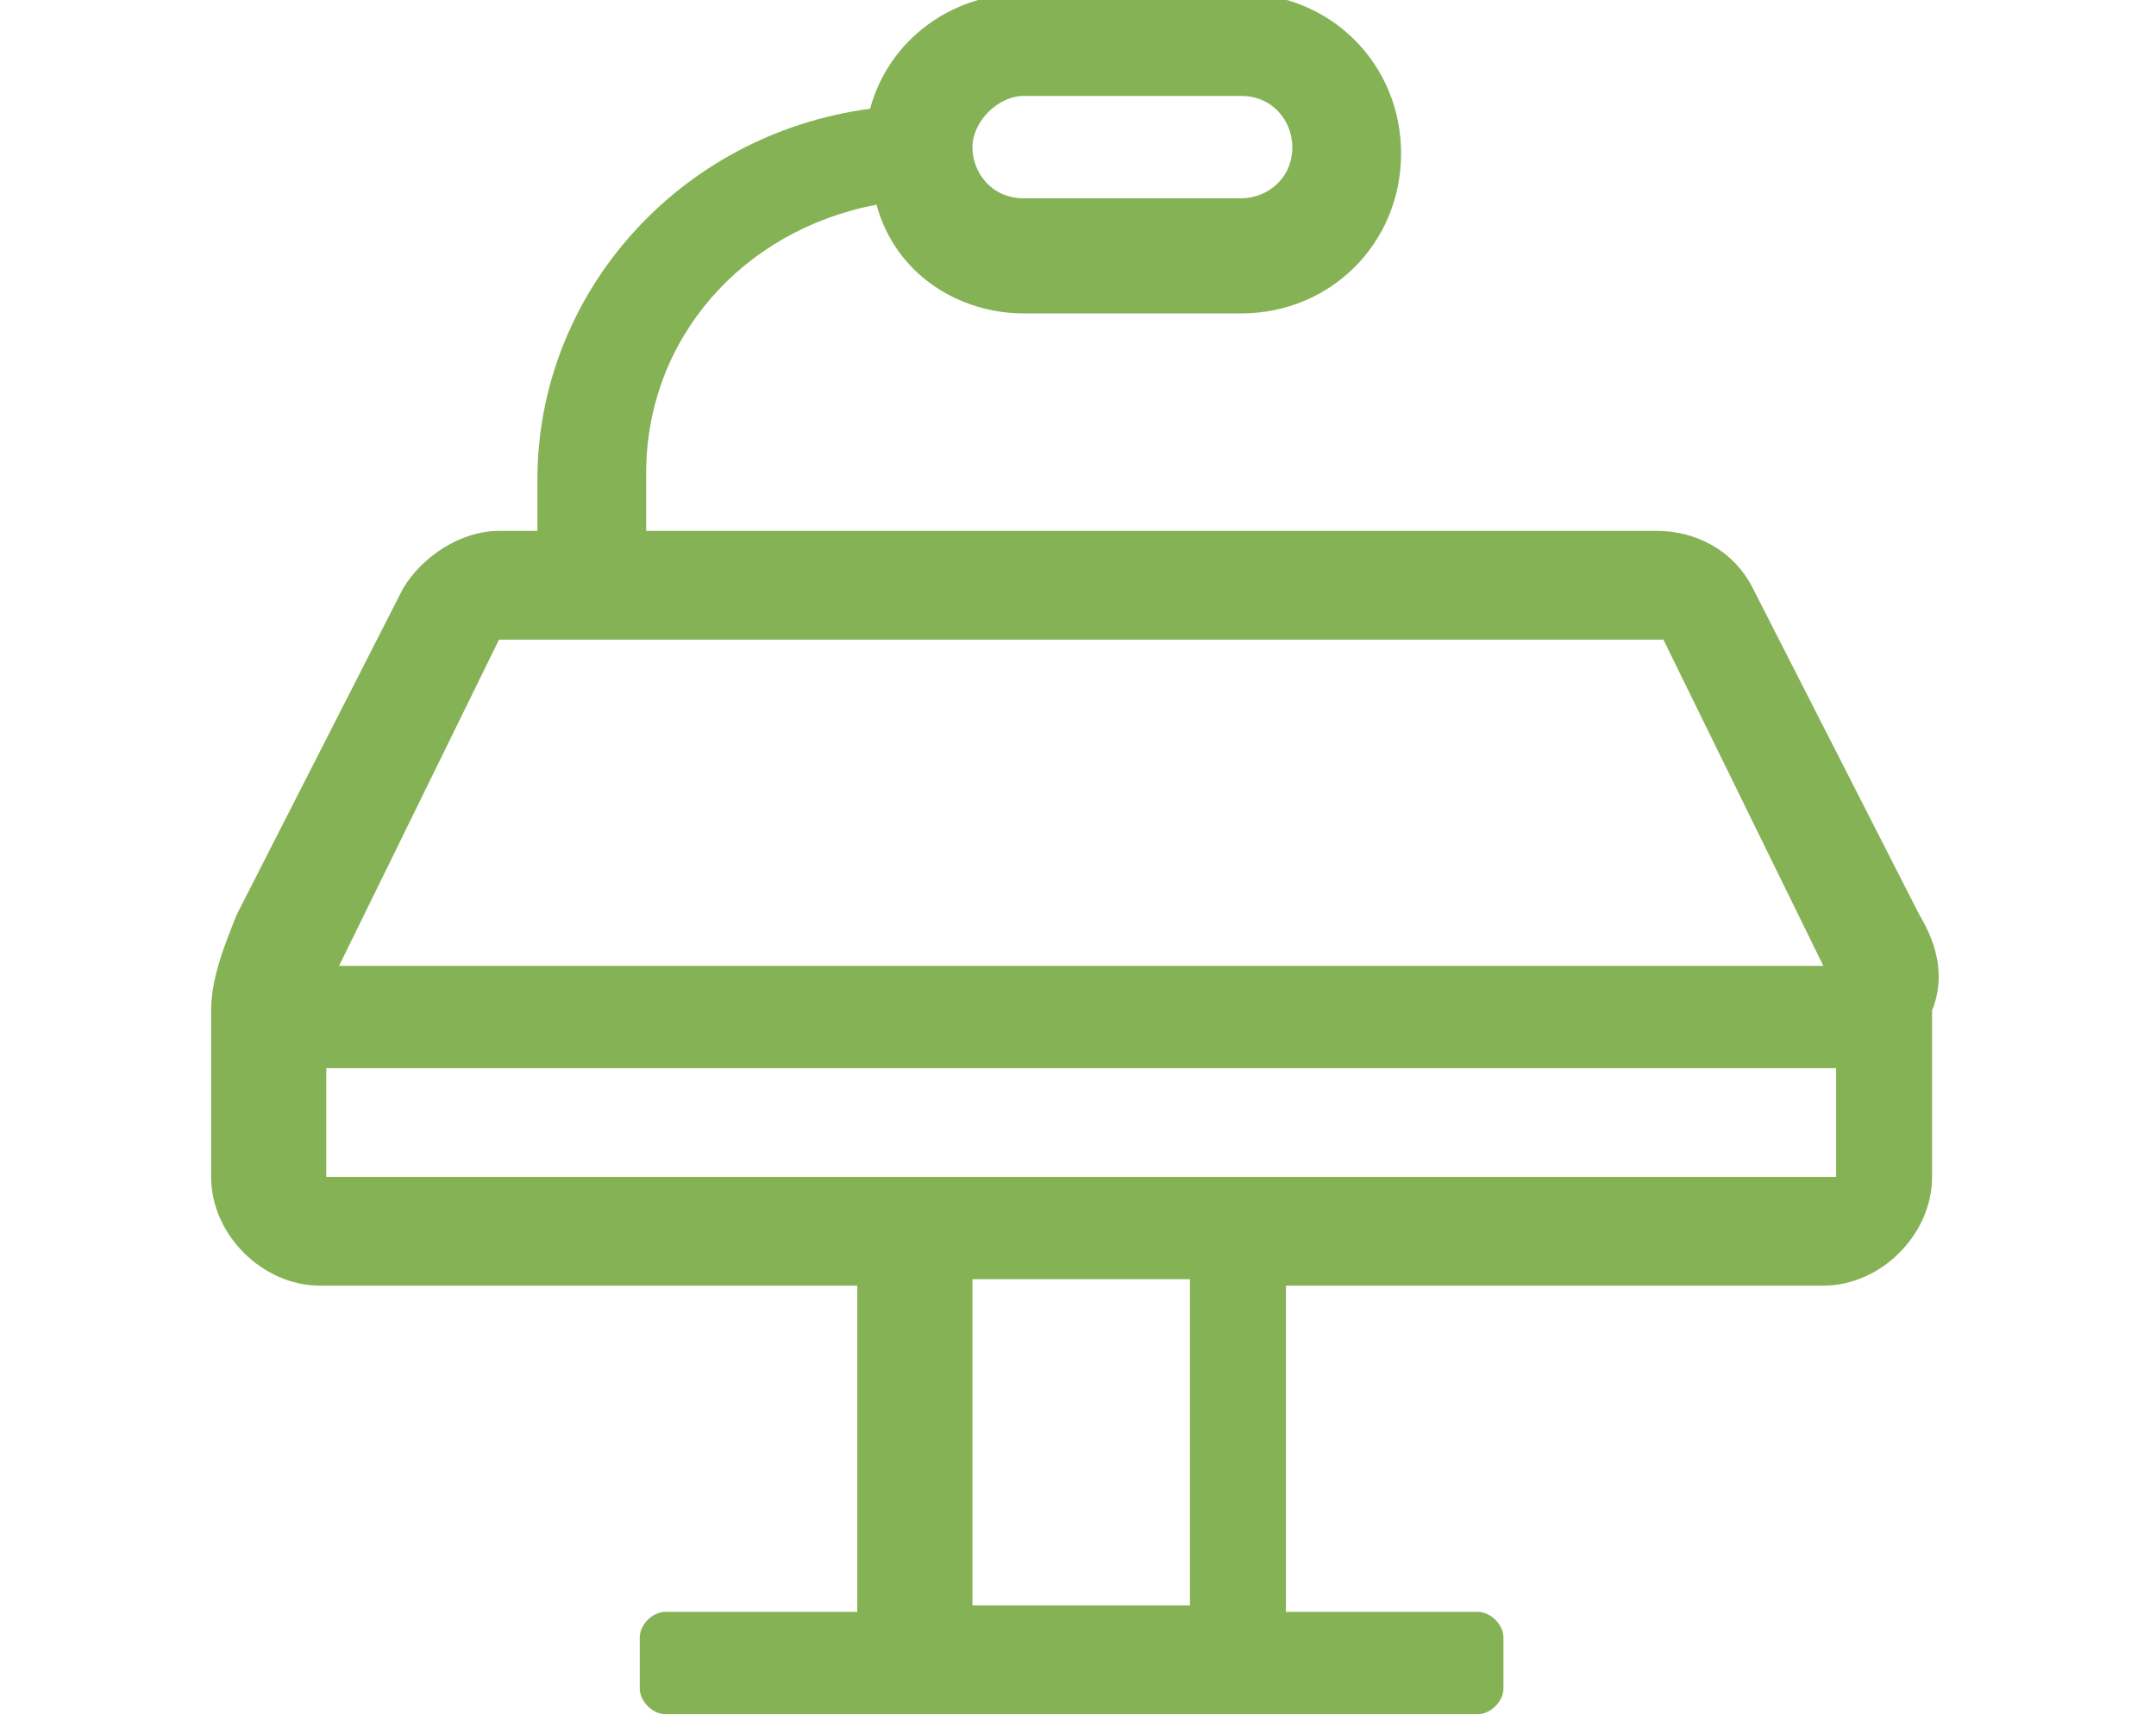 <?xml version="1.0" encoding="utf-8"?>
<!-- Generator: Adobe Illustrator 26.5.3, SVG Export Plug-In . SVG Version: 6.00 Build 0)  -->
<svg version="1.1" id="Capa_1" xmlns="http://www.w3.org/2000/svg" xmlns:xlink="http://www.w3.org/1999/xlink" x="0px" y="0px"
	 viewBox="0 0 33.7 27" style="enable-background:new 0 0 33.7 27;" xml:space="preserve">
<style type="text/css">
	.st0{display:none;fill:#86B256;}
	.st1{fill:#86B256;}
</style>
<path id="programa" class="st0" d="M28.7,20.7V1.3c0-0.7-0.6-1.3-1.3-1.3c0,0,0,0,0,0H9.3C7,0,5.1,1.9,5.1,4.2c0,0,0,0,0,0v19.4
	c0,1.9,1.5,3.4,3.4,3.4h19.6c0.3,0,0.6-0.3,0.6-0.6v-0.4c0-0.3-0.3-0.6-0.6-0.6h-0.2c-0.2-1.1-0.2-2.3,0-3.5
	C28.4,21.6,28.7,21.2,28.7,20.7z M26.4,25.3h-18c-0.9,0-1.7-0.8-1.7-1.7c0-0.9,0.8-1.7,1.7-1.7h17.9C26.2,23.1,26.2,24.2,26.4,25.3
	L26.4,25.3z M27,20.3H8.4c-0.6,0-1.2,0.2-1.7,0.5V4.2c0-1.4,1.1-2.5,2.5-2.5H27L27,20.3z"/>
<path id="actos" class="st1" d="M30,14.3l-2.6-5.1c-0.3-0.6-0.9-0.9-1.5-0.9H10.1V7.4c0-2.1,1.5-3.8,3.6-4.2C14,4.3,15,4.9,16,4.9
	h3.4c1.4,0,2.5-1.1,2.5-2.5l0,0c0-1.4-1.1-2.5-2.5-2.5l0,0H16c-1.1,0-2.1,0.7-2.4,1.8c-3,0.4-5.2,2.9-5.2,5.8v0.8H7.8
	c-0.6,0-1.2,0.4-1.5,0.9l-2.6,5.1c-0.2,0.5-0.4,1-0.4,1.5l0,0v2.6c0,0.9,0.8,1.7,1.7,1.7c0,0,0,0,0,0h8.4v5.1h-3
	c-0.2,0-0.4,0.2-0.4,0.4v0.8c0,0.2,0.2,0.4,0.4,0.4h12.7c0.2,0,0.4-0.2,0.4-0.4c0,0,0,0,0,0v-0.8c0-0.2-0.2-0.4-0.4-0.4l0,0h-3v-5.1
	h8.4c0.9,0,1.7-0.8,1.7-1.7v-2.6C30.4,15.3,30.3,14.8,30,14.3z M16,1.5h3.4c0.5,0,0.8,0.4,0.8,0.8c0,0.5-0.4,0.8-0.8,0.8H16
	c-0.5,0-0.8-0.4-0.8-0.8C15.2,1.9,15.6,1.5,16,1.5z M7.8,10H26l2.5,5.1H5.3L7.8,10z M18.6,25.1h-3.4v-5.1h3.4V25.1z M28.7,18.4H5.1
	v-1.7h23.6V18.4z"/>
<path id="apoderado" class="st0" d="M12.6,9L17,5c0.2-0.1,0.4-0.2,0.6-0.2h5.3c0.2,0,0.4,0.1,0.6,0.3l3.2,3.1h6.7
	c0.2,0,0.4-0.2,0.4-0.4V6.9c0-0.2-0.2-0.4-0.4-0.4h-6l-2.7-2.6c-0.5-0.5-1.1-0.7-1.8-0.7h-5.3c-0.5,0-1.1,0.2-1.5,0.5
	c-0.4-0.3-1-0.5-1.5-0.5h-3.7c-0.7,0-1.3,0.3-1.8,0.7L6.4,6.4h-6C0.2,6.4,0,6.6,0,6.9v0.8c0,0.2,0.2,0.4,0.4,0.4h6.7L10.2,5
	c0.2-0.2,0.4-0.2,0.6-0.2h3.7c0,0.1,0,0,0.1,0.2l-3.1,2.9c-1.5,1.3-1.6,3.6-0.2,5.1c0,0,0,0,0,0c1.4,1.5,3.6,1.6,5.1,0.2l1.2-1.1
	l6.6,5.4c0.4,0.3,0.4,0.8,0.1,1.2l-0.5,0.6c-0.3,0.4-0.8,0.4-1.2,0.1c0,0,0,0,0,0l-0.9-0.8l-2.2,2.7c-0.4,0.5-1.1,0.6-1.5,0.2
	L16.3,20l-0.5,0.7c-0.9,1.1-2.4,1.3-3.5,0.4l-4.7-4.5H0.4C0.2,16.6,0,16.8,0,17v0.8c0,0.2,0.2,0.4,0.4,0.4h6.4l4.3,4.1
	c1.6,1.3,3.8,1.2,5.3,0l0.4,0.3c0.5,0.4,1.1,0.6,1.8,0.6c0.8,0,1.6-0.4,2.2-1l1.2-1.4c1.1,0.6,2.4,0.3,3.2-0.6l0.5-0.6
	c0.3-0.4,0.5-0.9,0.6-1.4h7.2c0.2,0,0.4-0.2,0.4-0.4V17c0-0.2-0.2-0.4-0.4-0.4h-7.7c-0.1-0.2-0.3-0.4-0.5-0.5l-6.4-5.2l1.5-1.4
	c0.3-0.3,0.4-0.8,0.1-1.2c0,0,0,0,0,0c-0.3-0.3-0.8-0.4-1.2-0.1l-4,3.6c-0.8,0.7-2,0.6-2.7-0.1C11.7,10.9,11.8,9.7,12.6,9z"/>
</svg>
